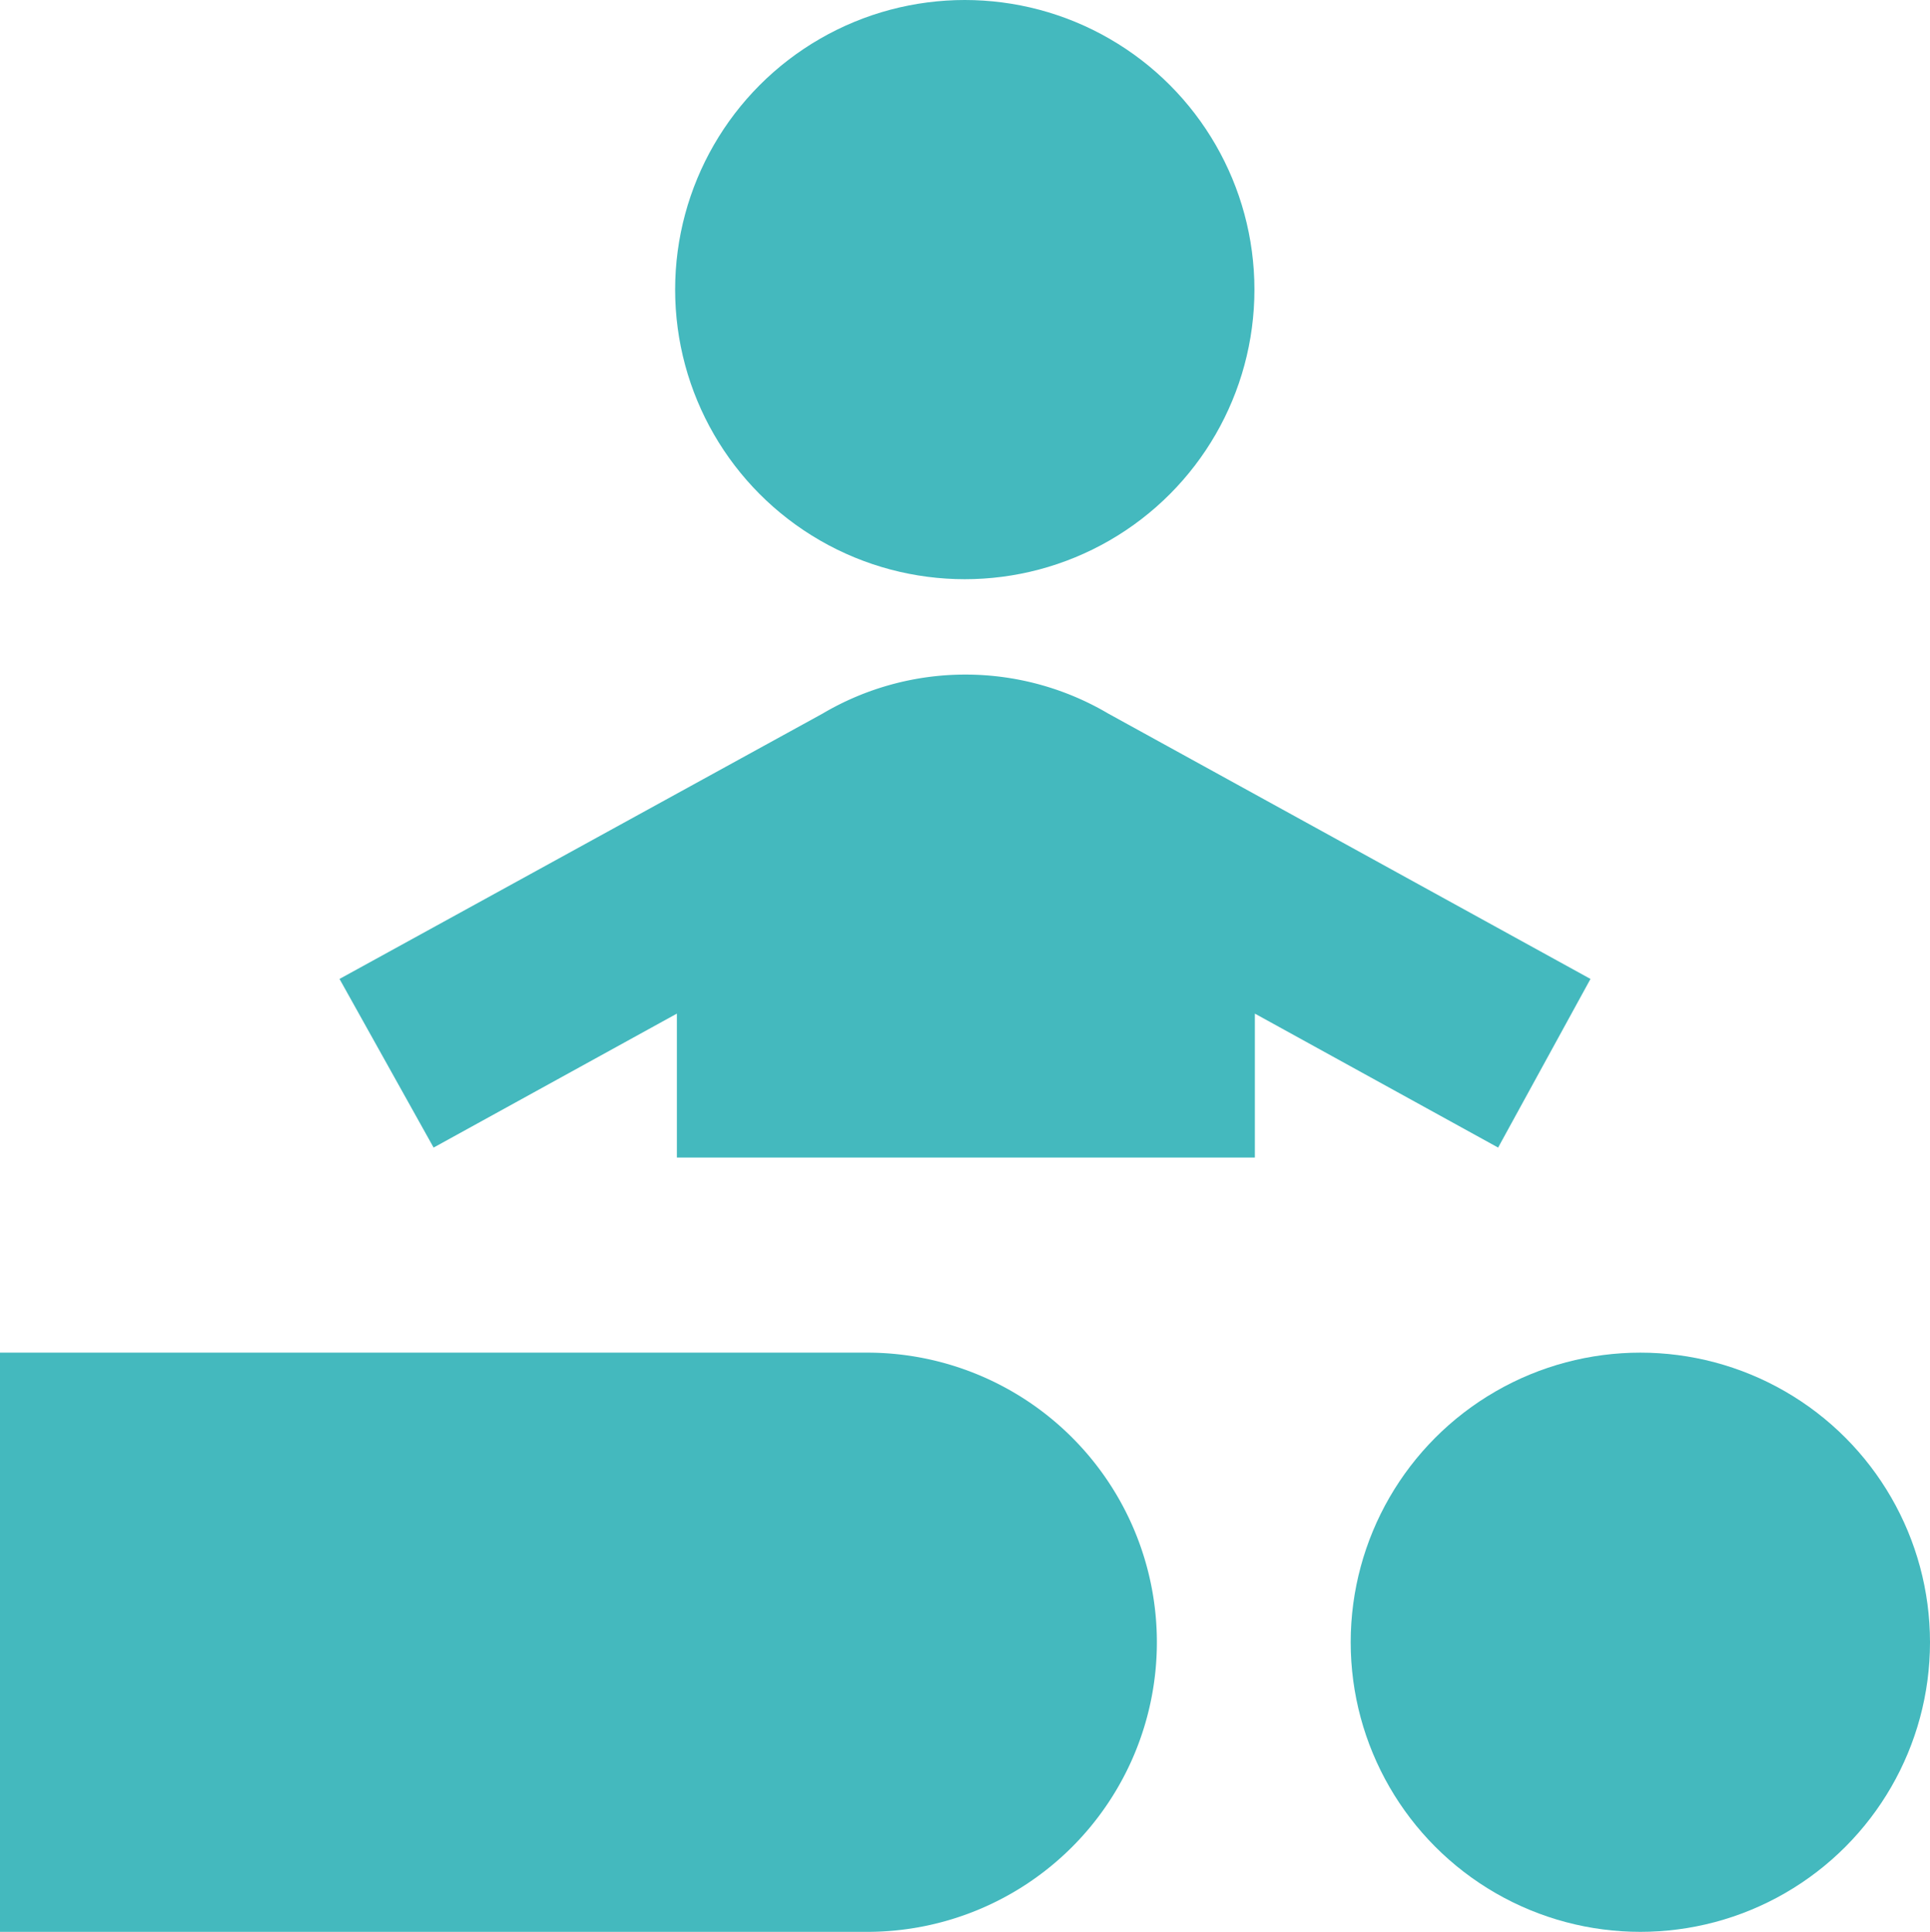 <?xml version="1.0" encoding="UTF-8"?> <svg xmlns="http://www.w3.org/2000/svg" viewBox="0 0 44.51 44.56"> <defs> <style>.cls-1{fill:#44b9be;}</style> </defs> <title>Element 3</title> <g id="Ebene_2" data-name="Ebene 2"> <g id="Ebene_1-2" data-name="Ebene 1"> <path class="cls-1" d="M20,31.2H0V44.56H20A6.68,6.68,0,0,0,20,31.2Z"></path> <circle class="cls-1" cx="37.83" cy="37.88" r="6.68"></circle> <circle class="cls-1" cx="22.25" cy="6.68" r="6.68"></circle> <path class="cls-1" d="M36.68,22.58,25.56,16.46v0a6.48,6.48,0,0,0-6.59,0v0L7.83,22.58,10,26.47l5.61-3.09V26.7H28.94V23.38l5.61,3.09Z"></path> </g> </g> </svg> 